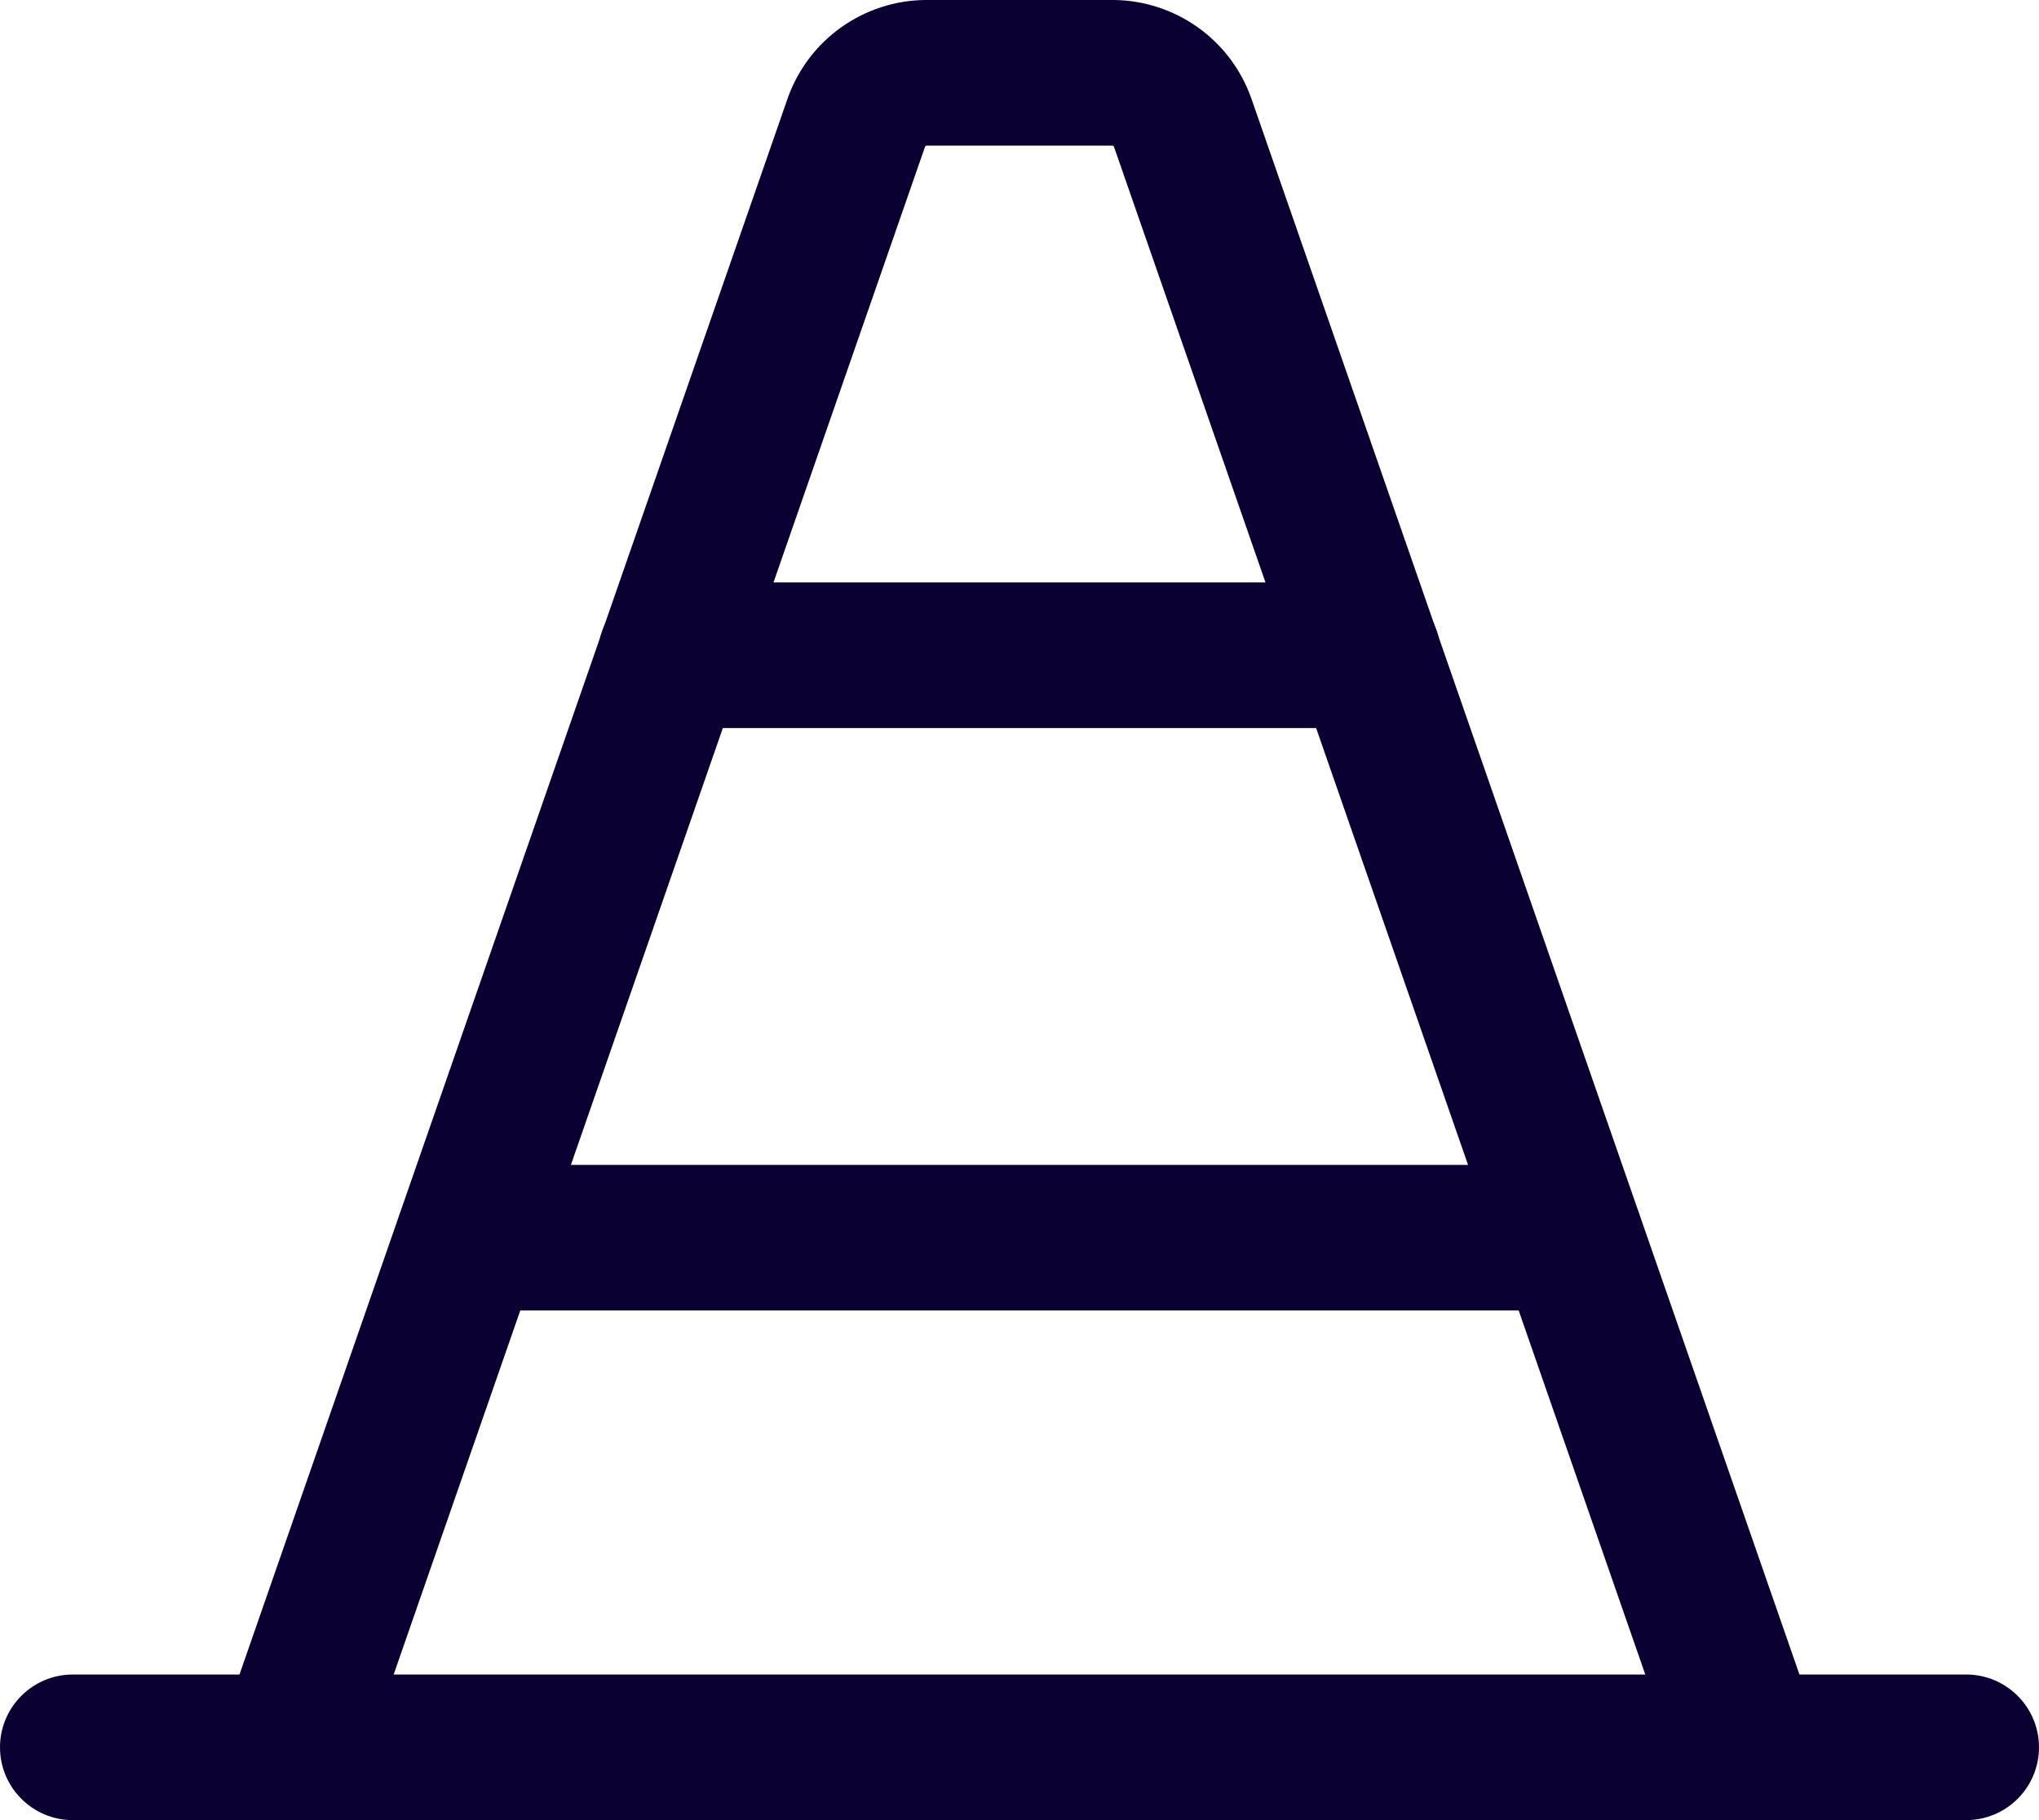 <svg width="28" height="25" viewBox="0 0 28 25" fill="none" xmlns="http://www.w3.org/2000/svg">
  <path fill-rule="evenodd" clip-rule="evenodd" d="M12.712 0H15.3C15.712 0.005 16.111 0.136 16.447 0.374C16.782 0.612 17.037 0.947 17.177 1.334L17.182 1.347L24.944 23.672C25.126 24.193 24.85 24.763 24.328 24.945C23.807 25.126 23.237 24.85 23.055 24.328L15.297 2.015C15.295 2.011 15.292 2.007 15.288 2.005C15.285 2.002 15.28 2 15.276 2H12.724C12.719 2 12.715 2.002 12.711 2.005C12.708 2.007 12.705 2.011 12.703 2.015L4.944 24.328C4.763 24.85 4.193 25.126 3.671 24.945C3.15 24.763 2.874 24.193 3.055 23.672L10.822 1.334C10.963 0.947 11.217 0.612 11.553 0.374C11.888 0.136 12.288 0.005 12.699 8.57711e-05L12.712 0Z" fill="#0A0132"/>
  <path fill-rule="evenodd" clip-rule="evenodd" d="M0 24C0 23.448 0.448 23 1 23H27C27.552 23 28 23.448 28 24C28 24.552 27.552 25 27 25H1C0.448 25 0 24.552 0 24Z" fill="#0A0132"/>
  <path fill-rule="evenodd" clip-rule="evenodd" d="M8.212 9C8.212 8.448 8.66 8 9.212 8H18.787C19.34 8 19.787 8.448 19.787 9C19.787 9.552 19.34 10 18.787 10H9.212C8.66 10 8.212 9.552 8.212 9Z" fill="#0A0132"/>
  <path fill-rule="evenodd" clip-rule="evenodd" d="M5.438 17C5.438 16.448 5.885 16 6.438 16H21.562C22.115 16 22.562 16.448 22.562 17C22.562 17.552 22.115 18 21.562 18H6.438C5.885 18 5.438 17.552 5.438 17Z" fill="#0A0132"/>
</svg>